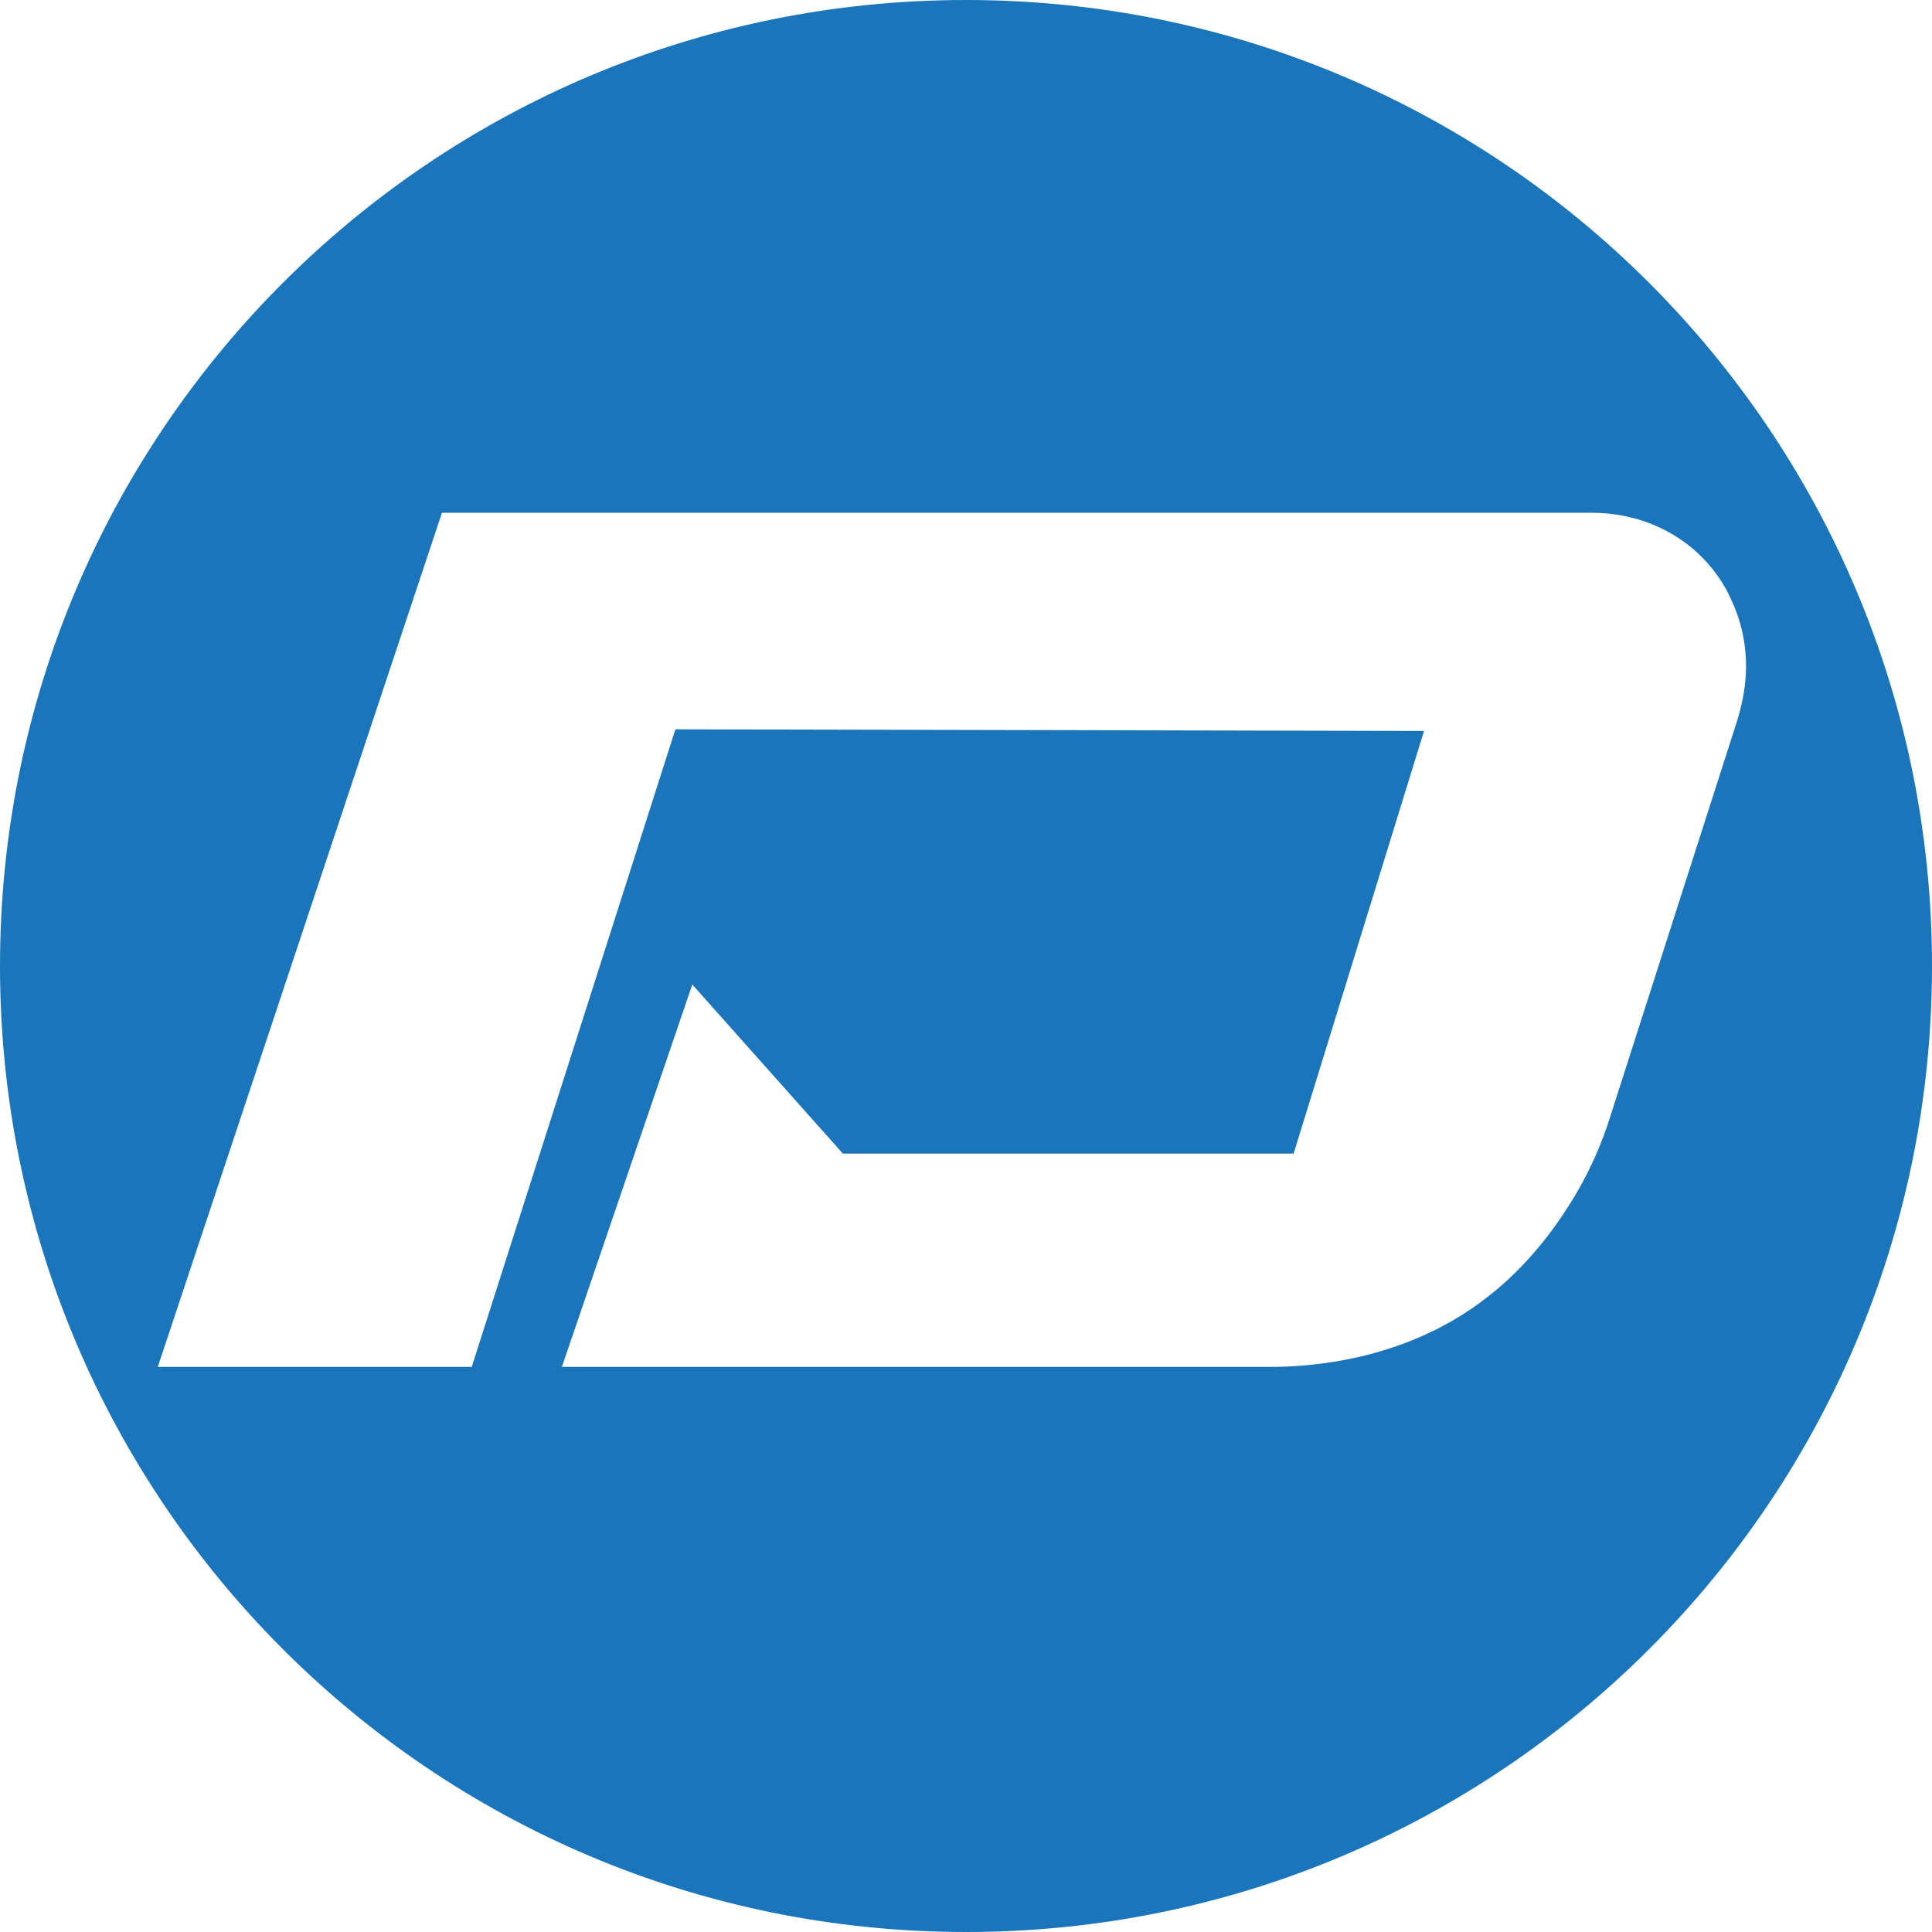<?xml version="1.0" encoding="UTF-8"?> <svg xmlns="http://www.w3.org/2000/svg" viewBox="0 0 240 240"><path d="m120 0c-66.3 0-120 53.7-120 120s53.7 120 120 120 120-53.7 120-120-53.7-120-120-120zm80 138.8c-.9 2.9-2.5 6.9-5.2 11.1-1.4 2.2-4.8 7.2-10 11.2-10.3 8.1-22.5 8.7-27 8.7h-88l16.2-47.5 18.7 21h56l16.2-52.5-93-.2-25.3 79.2h-39l35.3-106.1h142.9c5.2 0 10.3 2 13.9 5.8 1.3 1.4 2.5 3 3.4 5.1 1.4 3 1.8 5.8 1.8 8.2 0 2.2-.4 4.3-1 6.4z" fill="#1b75ba"></path></svg> 